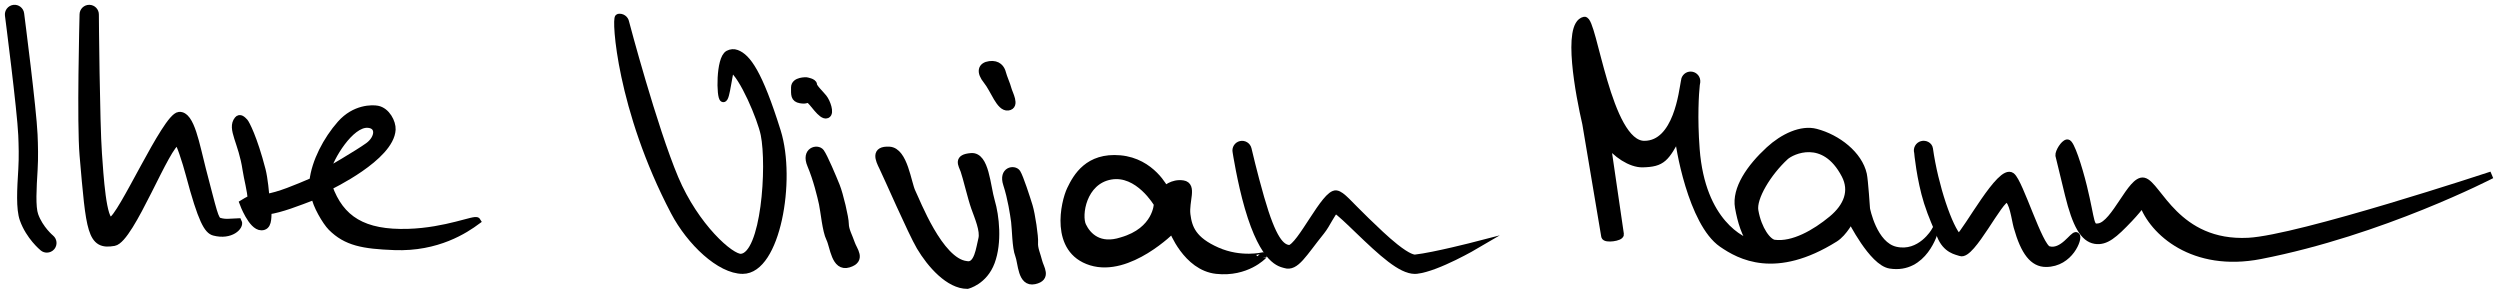 <?xml version="1.0" encoding="utf-8"?>
<!-- Generator: Adobe Illustrator 16.0.3, SVG Export Plug-In . SVG Version: 6.00 Build 0)  -->
<!DOCTYPE svg PUBLIC "-//W3C//DTD SVG 1.1//EN" "http://www.w3.org/Graphics/SVG/1.1/DTD/svg11.dtd">
<svg version="1.1" id="Ebene_1" xmlns="http://www.w3.org/2000/svg" xmlns:xlink="http://www.w3.org/1999/xlink" x="0px" y="0px"
	 width="332px" height="39px" viewBox="0 0 332 39" enable-background="new 0 0 332 39" xml:space="preserve">
<g>
	<g>
		<path stroke="#000000" stroke-width="0.938" stroke-miterlimit="10" d="M256.925,30.713c0,0-1.887,3.258-5.18,2.516
			c-2.96-0.664-3.873-5.494-3.873-5.494s-0.252-3.811-0.42-4.57c-0.581-2.625-3.418-4.842-6.307-5.599
			c-1.921-0.504-4.335,0.627-6.201,2.342c-2.549,2.344-4.496,5.18-4.07,7.631c0.324,1.859,0.913,3.75,1.823,4.799
			c-1.303-0.281-6.704-2.766-7.447-12.504c-0.324-4.225-0.105-7.454,0.016-8.571c0.035-0.175,0.055-0.303,0.062-0.378
			c0.045-0.487-0.289-0.819-0.644-0.893c-0.413-0.086-0.811,0.146-0.946,0.556c-0.017,0.049-0.038,0.163-0.059,0.33
			c-0.245,1.154-0.946,8.287-5.313,8.293c-4.875,0.006-6.761-16.75-7.964-16.477c-2.472,0.561-0.679,9.968,0.194,13.733
			l2.516,14.951c0.064,0.445,2.137,0.176,2.072-0.27l-1.791-12.272c1.146,1.612,3.175,2.953,4.751,2.92
			c2.628-0.064,3.057-0.707,4.736-3.836c-0.003,1.29,1.776,11.683,5.809,14.46c2.347,1.613,7.068,4.252,14.988-0.705
			c1.217-0.764,2.119-2.588,2.119-2.588s2.858,5.746,5.215,6.113C255.52,35.906,256.925,30.713,256.925,30.713z M243.272,29.119
			c-2.215,1.832-5.146,3.518-7.648,3.189c-0.843-0.111-2.14-1.795-2.581-4.324c-0.298-1.721,1.731-5.059,4.048-7.19
			c0.833-0.764,5.156-2.866,7.923,2.442C246.117,25.354,245.319,27.426,243.272,29.119z"/>
		<path stroke="#000000" stroke-width="0.938" stroke-miterlimit="10" d="M271.703,34.984c-1.679,0-2.874-1.457-3.828-4.863
			c-0.277-0.99-0.559-3.52-1.347-3.697c-0.936-0.207-4.719,7.693-6.182,7.119c-0.478-0.188-1.902-0.313-2.683-2.313
			c-0.417-1.07-1.127-2.543-1.701-4.363c-0.973-3.088-1.294-6.637-1.303-6.668c-0.119-0.434,0.135-0.881,0.567-1.002
			c0.433-0.122,0.939,0.123,1.002,0.566c0.695,4.954,2.619,10.581,3.884,11.807c1.121-0.926,5.579-9.309,7.025-8.186
			c1.093,0.85,3.639,9.404,4.884,9.771c1.912,0.561,3.349-2.109,3.718-1.855C276.11,31.557,274.909,34.984,271.703,34.984z"/>
		<path stroke="#000000" stroke-width="0.938" stroke-miterlimit="10" d="M284.545,26.979c-0.441,0.57-1.054,1.316-1.756,2.057
			c-2.043,2.152-3.155,3.115-4.563,2.881c-1.498-0.248-2.544-2.021-3.539-6.088c-0.67-2.734-1.244-5.071-1.259-5.18
			c-0.056-0.447,0.663-1.613,1.109-1.669c0.448-0.057,1.499,3.17,2.147,5.814c1.169,4.77,0.797,5.551,2.072,5.328
			c2.131-0.371,4.275-6.418,5.921-6.068c1.885,0.398,4.33,8.484,13.913,7.992c6.693-0.344,32.292-8.807,32.292-8.807
			s-14.562,7.553-30.703,10.697C291.265,35.672,285.863,30.787,284.545,26.979z"/>
	</g>
	<g>
		<path stroke="#000000" stroke-width="0.938" stroke-miterlimit="10" d="M6.223,33.08c-0.181,0-0.364-0.059-0.515-0.184
			c-0.074-0.061-1.813-1.5-2.62-3.76c-0.507-1.422-0.352-3.971-0.188-6.67c0.097-1.59,0.049-3.235-0.006-4.522
			C2.749,14.613,1.14,2.151,1.124,2.027C1.065,1.582,1.38,1.174,1.827,1.114c0.447-0.057,0.854,0.259,0.912,0.704
			C2.805,2.333,4.373,14.475,4.52,17.873c0.06,1.373,0.105,3.06,0.006,4.695c-0.147,2.414-0.299,4.914,0.096,6.02
			c0.657,1.84,2.103,3.035,2.118,3.049c0.348,0.285,0.398,0.797,0.114,1.145C6.693,32.979,6.458,33.08,6.223,33.08z"/>
		<path stroke="#000000" stroke-width="0.938" stroke-miterlimit="10" d="M15.142,32.193c-3.11,0.561-3.235-1.475-4.106-11.563
			c-0.373-4.313-0.014-18.13-0.002-18.724c0.009-0.443,0.372-0.797,0.814-0.797c0.005,0,0.011,0,0.017,0
			c0.449,0.009,0.806,0.381,0.797,0.83c-0.003,0.145,0.118,14.388,0.408,18.449c0.198,2.782,0.568,9.137,1.679,8.899
			c1.327-0.283,7.253-13.794,9.038-13.959c1.591-0.148,2.266,4.005,3.085,7.135c1.495,5.691,1.666,6.77,2.258,6.918
			c0.832,0.252,1.406,0.109,2.516,0.074c0.313,0.592-0.999,1.961-3.22,1.369c-0.857-0.23-1.653-1.496-3.284-7.637
			c-0.453-1.708-1.316-4.367-1.554-4.351C22.181,18.935,17.398,31.787,15.142,32.193z"/>
		<path stroke="#000000" stroke-width="0.938" stroke-miterlimit="10" d="M32.274,26.975c0,0,0.864-0.533,1.073-0.555
			c-0.016-1.002-0.501-2.756-0.667-3.885c-0.538-3.684-2.071-5.44-1.109-6.636c0.282-0.35,0.62-0.023,0.925,0.307
			c0.153,0.168,1.192,2.043,2.313,6.376c0.29,1.121,0.48,3.207,0.499,3.654c1.753-0.258,4.076-1.252,6.253-2.184
			c0.278-2.552,1.819-5.5,3.664-7.587c1.902-2.152,4.23-2.083,4.885-1.962c1.241,0.232,2.011,1.765,1.961,2.702
			c-0.199,3.694-8.32,7.544-8.399,7.587c1.552,4.338,4.588,6.254,10.546,6.068c5.099-0.16,8.909-1.904,9.14-1.518
			c-1.556,1.148-5.254,3.625-10.99,3.402c-4.145-0.158-6.374-0.564-8.362-2.551c-0.751-0.752-2.07-3.033-2.197-4.17
			c-2.309,0.885-4.524,1.752-6.203,1.984c-0.039,1.113,0,2.111-0.889,2.111C33.429,30.121,32.274,26.975,32.274,26.975z
			 M48.815,16.503c-2.292-0.104-4.983,4.383-5.44,6.29c0.104-0.055,4.157-2.405,5.539-3.405
			C50.331,18.364,50.492,16.578,48.815,16.503z"/>
	</g>
	<g>
		<path stroke="#000000" stroke-width="0.938" stroke-miterlimit="10" d="M98.636,35.9c-3.033,0-6.988-3.754-9.102-7.777
			c-7.18-13.669-7.842-25.736-7.399-25.817c0.442-0.08,0.866,0.213,0.947,0.656c0.026,0.145,3.72,14.032,6.549,20.731
			c2.716,6.428,7.444,10.604,8.797,10.482c3.132-0.275,3.909-12.123,3.059-16.32c-0.433-2.132-2.842-7.852-4.356-8.775
			c-0.372,0.408-0.646,4.119-1.084,4.019c-0.438-0.103-0.521-5.296,0.672-5.936c0.35-0.187,0.738-0.216,1.095-0.08
			c1.407,0.525,2.958,2.526,5.413,10.382C105.242,23.918,103.151,35.9,98.636,35.9z"/>
		<path stroke="#000000" stroke-width="0.938" stroke-miterlimit="10" d="M187.896,35.906c-1.83,0-4.319-2.26-7.593-5.418
			c-1.08-1.043-2.405-2.32-2.936-2.619c-0.501,0.324-1.132,1.885-1.909,2.85c-2.388,2.957-3.383,4.895-4.81,4.42
			c-0.53-0.178-2.769-0.301-4.887-7.596c-0.993-3.422-1.6-7.34-1.605-7.375c-0.101-0.436,0.171-0.875,0.609-0.975
			c0.438-0.101,0.875,0.172,0.977,0.609c0.007,0.033,0.742,3.209,1.685,6.491c1.599,5.563,2.702,6.641,3.813,6.719
			c1.48-0.227,4.735-7.479,6.216-7.258c0.752,0.113,1.622,1.291,3.977,3.561c1.218,1.178,2.599,2.51,3.85,3.504
			c1.746,1.389,2.447,1.48,2.667,1.457c2.519-0.281,8.094-1.727,8.094-1.727s-5.164,3.039-7.913,3.344
			C188.053,35.902,187.975,35.906,187.896,35.906z"/>
		<path stroke="#000000" stroke-width="0.938" stroke-miterlimit="10" d="M107.666,21.903c0.814,1.927,1.332,4.136,1.555,5.14
			c0.222,1.006,0.443,3.596,0.961,4.633c0.519,1.035,0.667,3.955,2.517,3.383c1.85-0.57,0.666-1.83,0.37-2.717
			c-0.296-0.889-0.814-1.777-0.814-2.592s-0.739-3.922-1.184-5.033c-0.444-1.107-1.628-3.922-2.072-4.514
			S106.852,19.98,107.666,21.903z"/>
		<path stroke="#000000" stroke-width="0.938" stroke-miterlimit="10" d="M133.686,24.457c0.613,1.881,0.925,4.008,1.055,4.973
			c0.129,0.967,0.131,3.43,0.536,4.449s0.312,3.785,2.103,3.396c1.792-0.393,0.775-1.676,0.568-2.537
			c-0.208-0.863-0.627-1.74-0.562-2.51c0.066-0.768-0.383-3.762-0.713-4.846c-0.331-1.082-1.223-3.83-1.594-4.424
			C134.708,22.363,133.071,22.576,133.686,24.457z"/>
		<path stroke="#000000" stroke-width="0.938" stroke-miterlimit="10" d="M128.463,37.893c0,0,2.22-0.52,3.182-3.109
			s0.592-6.068,0-8.066c-0.592-2-0.74-6.069-2.664-5.922c-1.925,0.15-1.258,1.037-0.962,1.85c0.296,0.816,0.962,3.645,1.405,4.895
			c0.444,1.25,1.259,3.1,0.963,4.211c-0.296,1.109-0.519,3.732-2.072,3.383c-3.553-0.424-6.587-8.416-7.179-9.6
			c-0.593-1.186-1.036-5.475-3.034-5.588c-1.999-0.111-1.406,1.22-0.889,2.256c0.518,1.037,3.854,8.697,4.959,10.561
			C123.577,35.133,126.021,37.893,128.463,37.893z"/>
		<path stroke="#000000" stroke-width="0.938" stroke-miterlimit="10" d="M161.618,33.303c-3.183-1.406-3.773-3.008-3.997-4.795
			c-0.222-1.791,0.889-3.863-0.518-4.086c-1.405-0.221-2.368,0.74-2.368,0.74s-1.776-3.702-5.995-4.071
			c-4.219-0.371-5.771,2.37-6.587,4.071c-0.813,1.701-2.294,8.066,2.739,9.621c5.032,1.555,10.806-4.291,10.806-4.291
			s1.851,4.973,5.846,5.408c3.996,0.438,6.217-1.932,6.217-1.932S164.801,34.709,161.618,33.303z M148.962,31.973
			c-2.96,0.961-4.515-0.594-5.18-1.984c-0.666-1.391,0-5.936,3.7-6.604c3.699-0.664,6.217,3.701,6.217,3.701
			S153.626,30.639,148.962,31.973z"/>
		<path stroke="#000000" stroke-width="0.938" stroke-miterlimit="10" d="M107.074,10.73c0,0-1.555-0.075-1.555,0.888
			c0,0.962-0.074,1.48,0.777,1.629c0.851,0.148,0.712-0.148,1.151,0s1.651,2.301,2.364,1.997c0.528-0.224,0-1.704-0.444-2.258
			c-0.444-0.555-1.332-1.368-1.332-1.739C108.036,10.878,107.074,10.73,107.074,10.73z"/>
		<path stroke="#000000" stroke-width="0.938" stroke-miterlimit="10" d="M131.422,8.583c-1.109,0.148-1.331,0.961-0.369,2.146
			s1.701,3.626,2.813,3.479c1.109-0.148,0.147-1.777,0-2.37c-0.148-0.592-0.593-1.553-0.74-2.145
			C132.977,9.103,132.532,8.437,131.422,8.583z"/>
	</g>
</g>
</svg>
